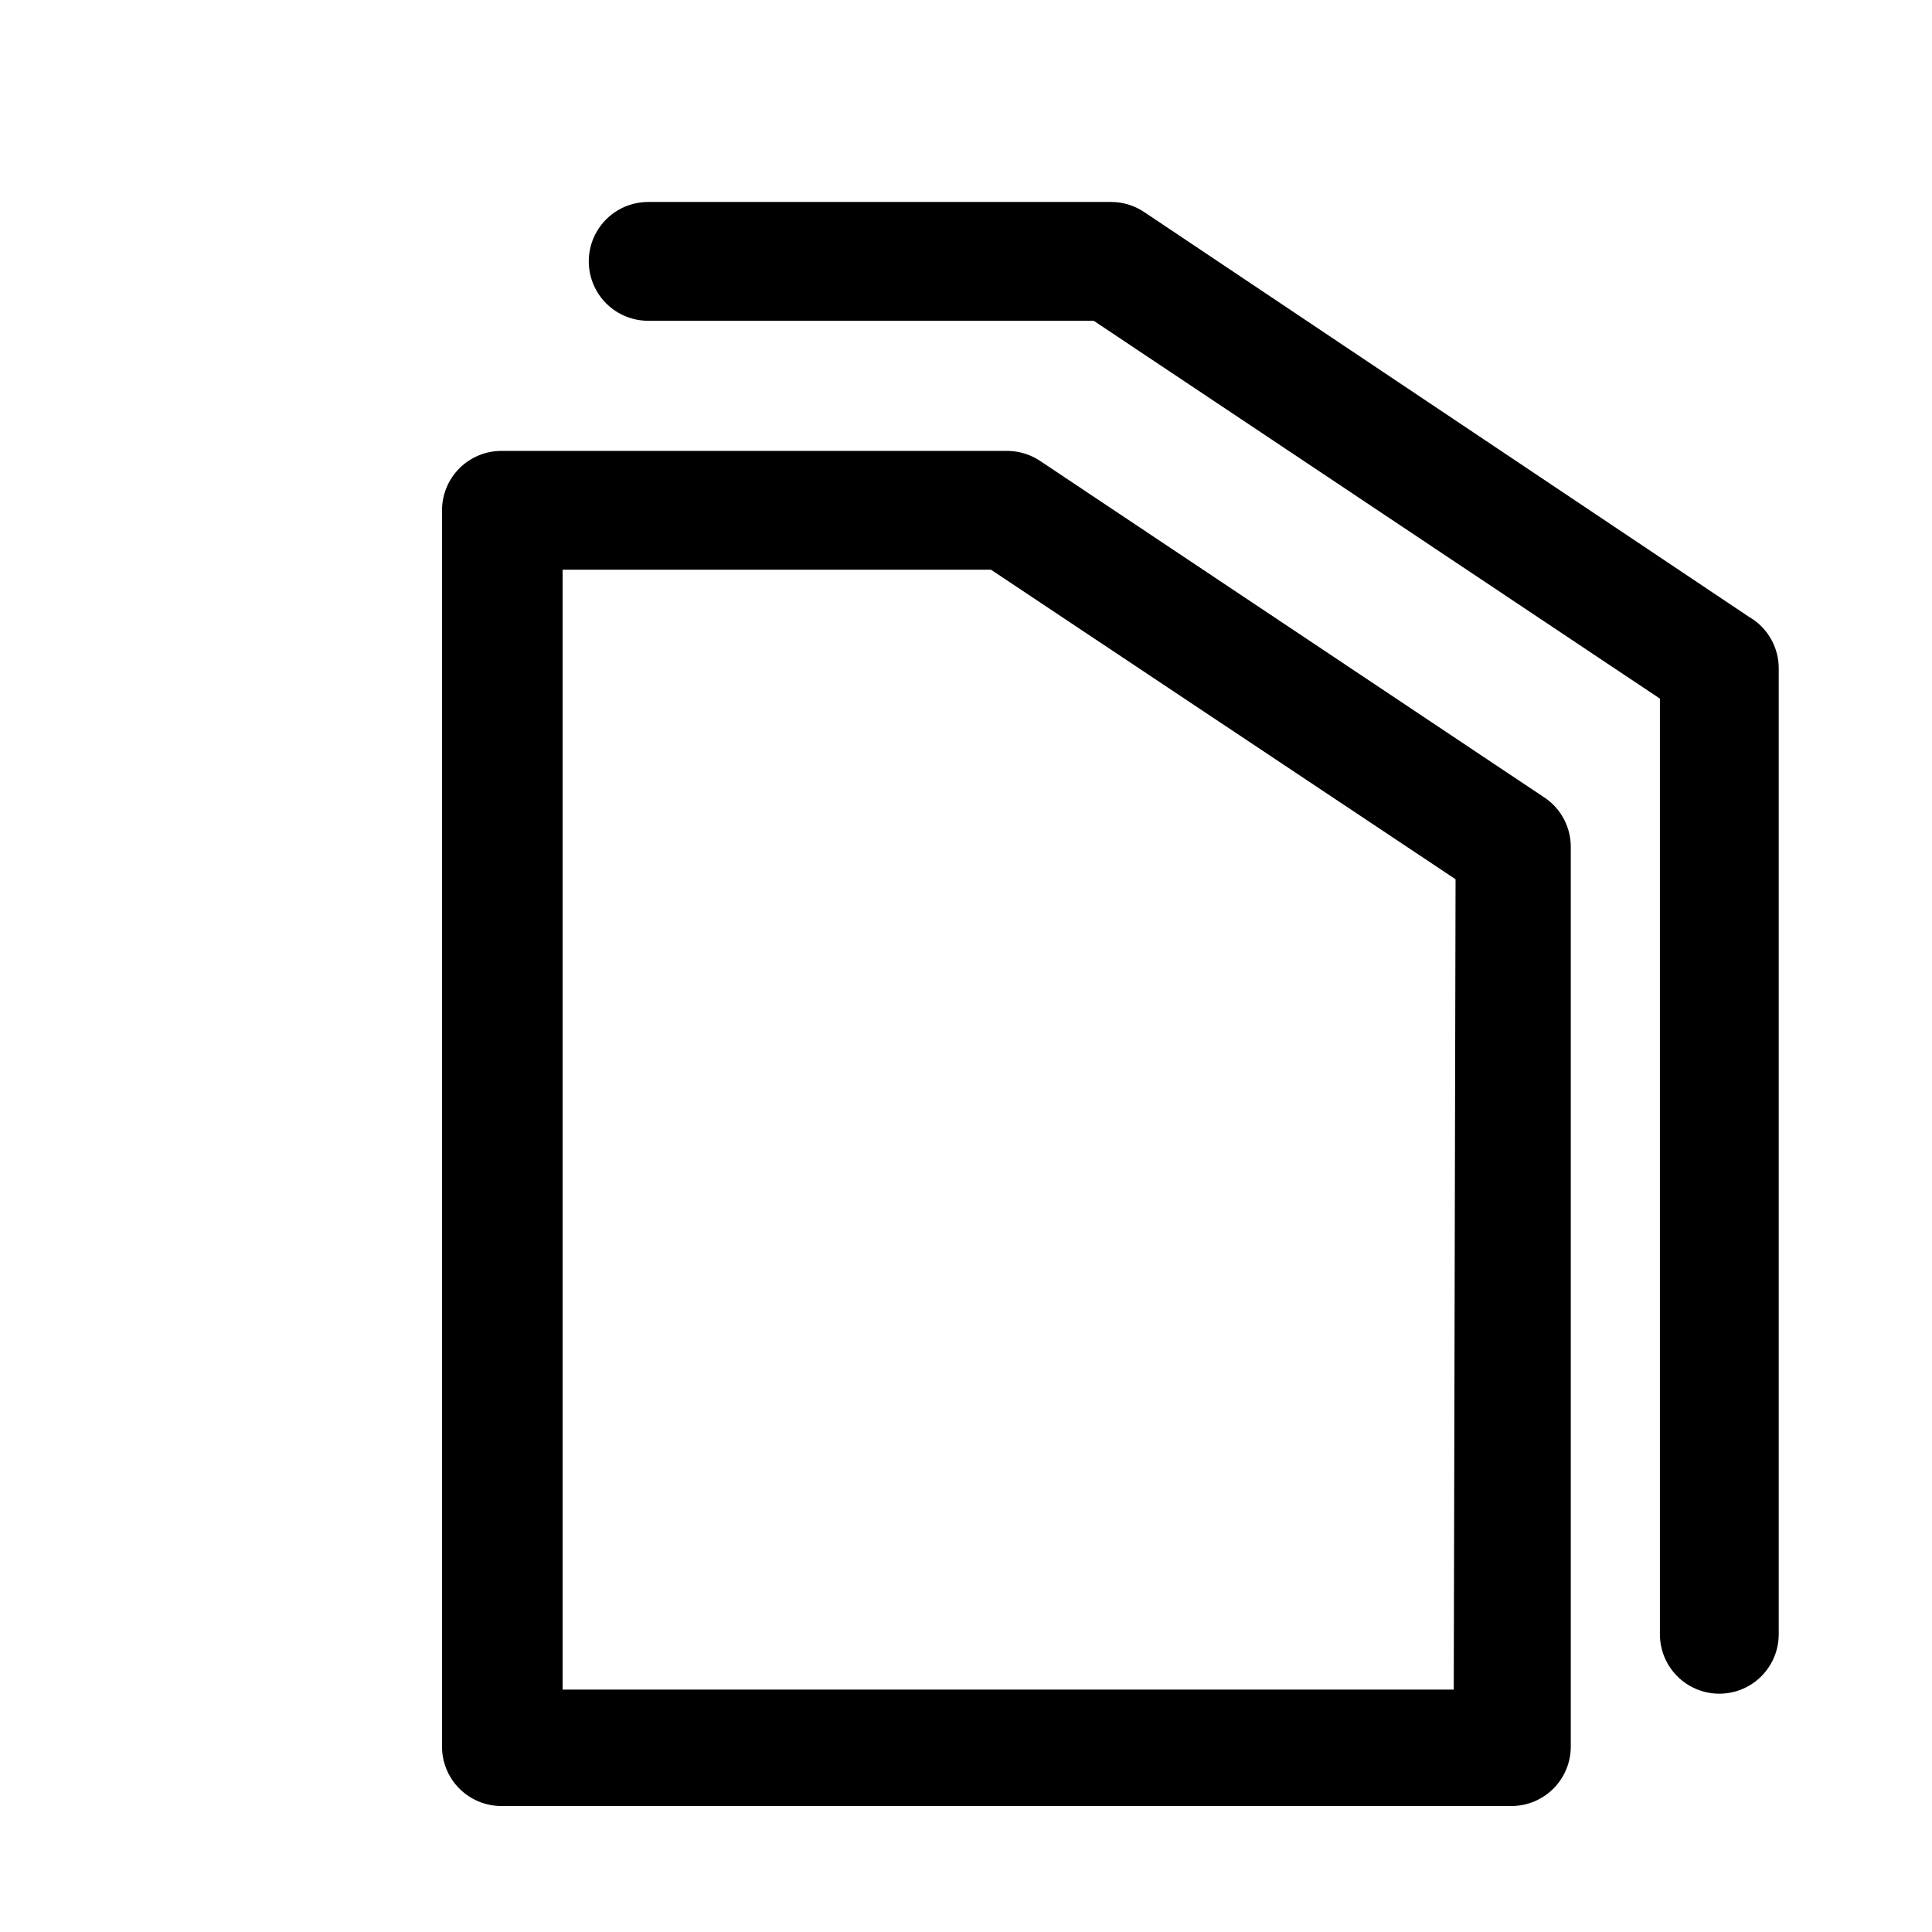 <?xml version="1.0" encoding="UTF-8"?>
<!-- Uploaded to: ICON Repo, www.iconrepo.com, Generator: ICON Repo Mixer Tools -->
<svg fill="#000000" width="800px" height="800px" version="1.1" viewBox="144 144 512 512" xmlns="http://www.w3.org/2000/svg">
 <g>
  <path d="m553.66 355.6-133.98-89.426c-2.562-1.723-5.574-2.652-8.66-2.68h-134.14c-4.176 0-8.18 1.66-11.133 4.613s-4.609 6.957-4.609 11.133v327.63c0 4.176 1.656 8.18 4.609 11.133 2.953 2.953 6.957 4.613 11.133 4.613h267.65c4.176 0 8.184-1.66 11.133-4.613 2.953-2.953 4.613-6.957 4.613-11.133v-238.36c0.027-5.125-2.441-9.941-6.613-12.91zm-24.402 236.16h-236.16v-296.78h113.52l123.12 82.027z"/>
  <path d="m607.66 307.58-160.43-107.38c-2.562-1.723-5.574-2.652-8.66-2.676h-122.8 0.004c-5.625 0-10.824 3-13.637 7.871s-2.812 10.871 0 15.742c2.812 4.871 8.012 7.875 13.637 7.875h118.08l150.04 100.13v247.96c0 5.625 3 10.824 7.871 13.637 4.871 2.812 10.871 2.812 15.742 0s7.875-8.012 7.875-13.637v-255.84c0.055-5.613-2.887-10.832-7.715-13.695z"/>
 </g>
</svg>